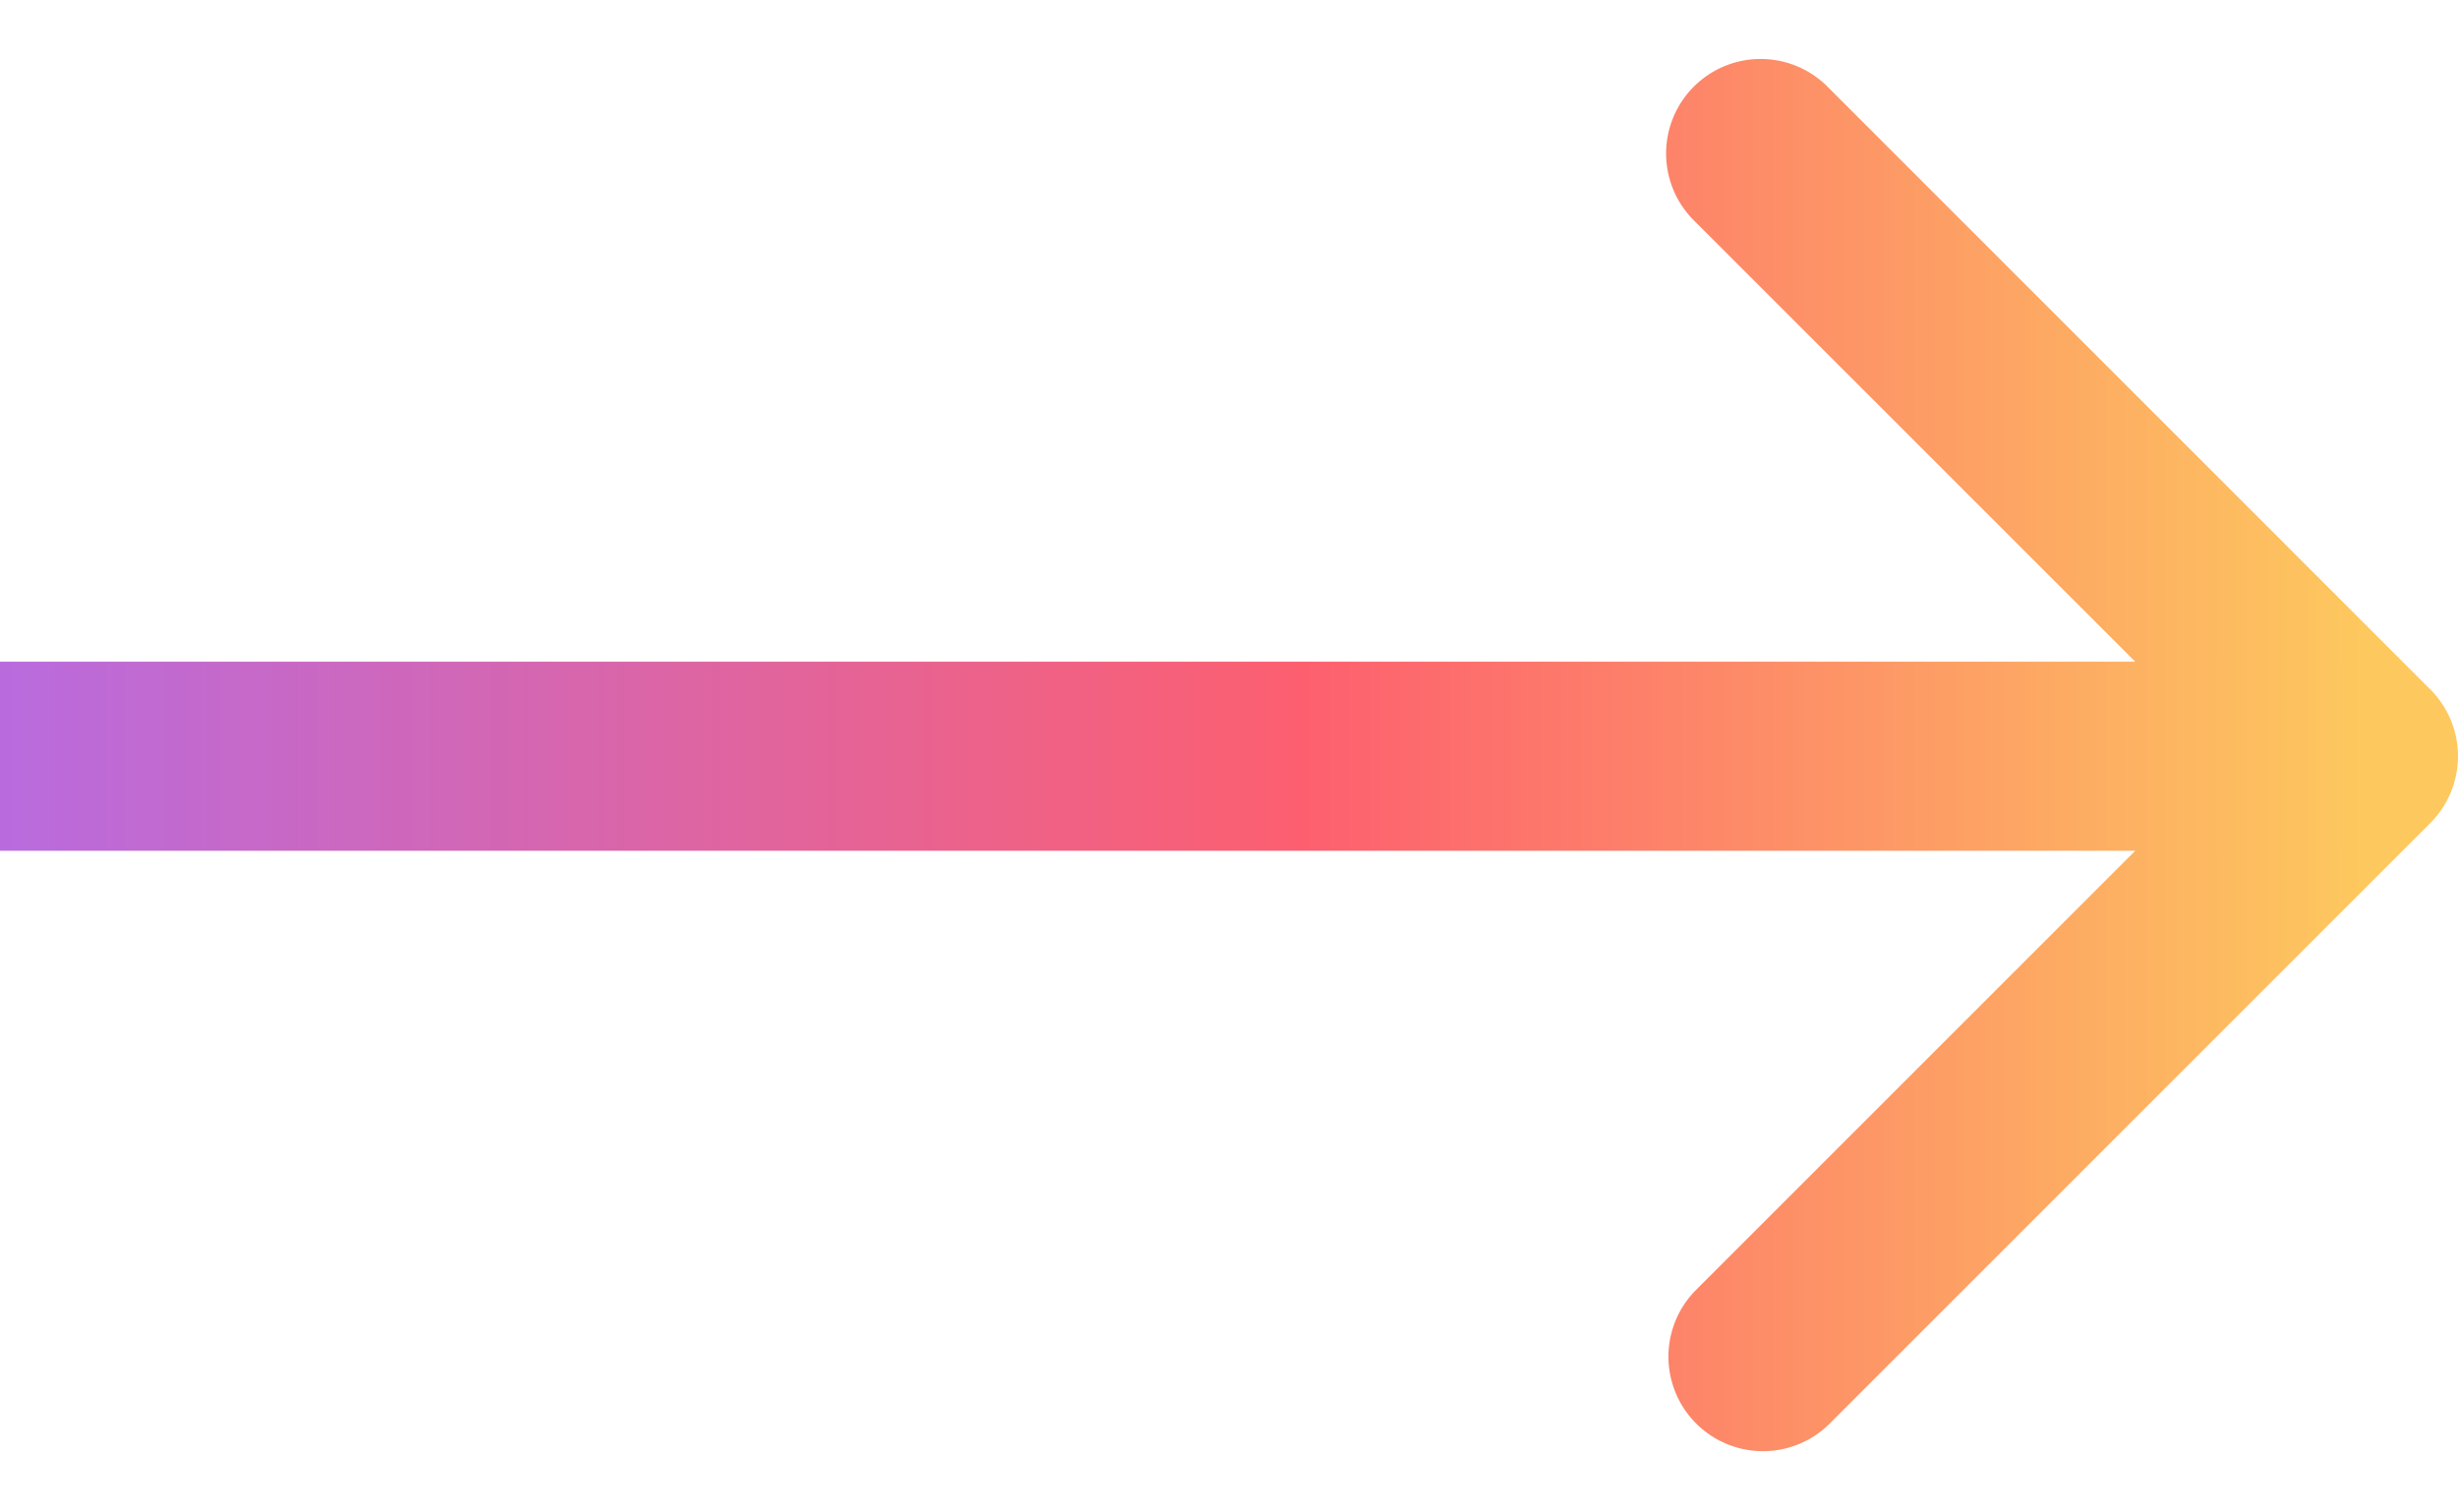 <svg width="26" height="16" fill="none" xmlns="http://www.w3.org/2000/svg"><path d="M25.707 8.707a1 1 0 000-1.414L19.343.929a1 1 0 10-1.414 1.414L23.586 8l-5.657 5.657a1 1 0 001.414 1.414l6.364-6.364zM0 9h25V7H0v2z" fill="url(#prefix__paint0_linear_557_20)"/><defs><linearGradient id="prefix__paint0_linear_557_20" x1="0" y1="8" x2="25" y2="8" gradientUnits="userSpaceOnUse"><stop stop-color="#B96BDE"/><stop offset=".552" stop-color="#FD5F6F"/><stop offset="1" stop-color="#FDC85E"/></linearGradient></defs></svg>